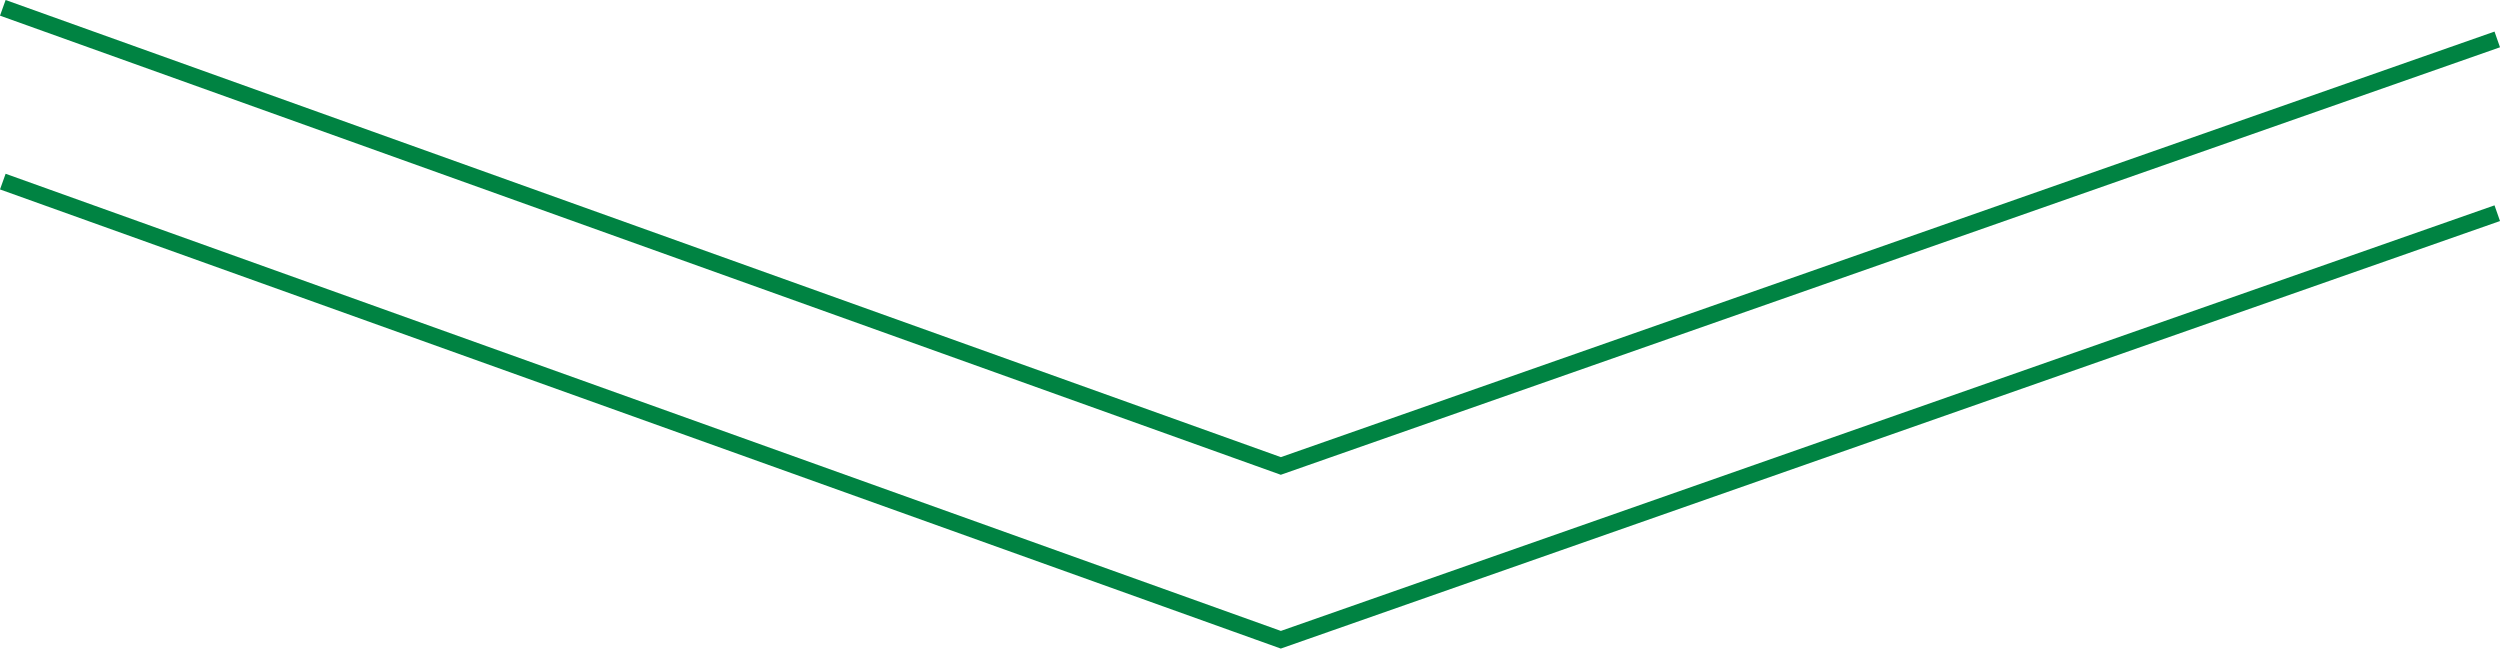 <svg data-name="レイヤー 2" xmlns="http://www.w3.org/2000/svg" width="150.334" height="39.001"><g fill="none" stroke="#008342" stroke-miterlimit="10"><path d="M150.169 2.371L77.021 28.02.169.471"/><path d="M150.169 12.82L77.021 38.47.169 10.92"/></g></svg>
